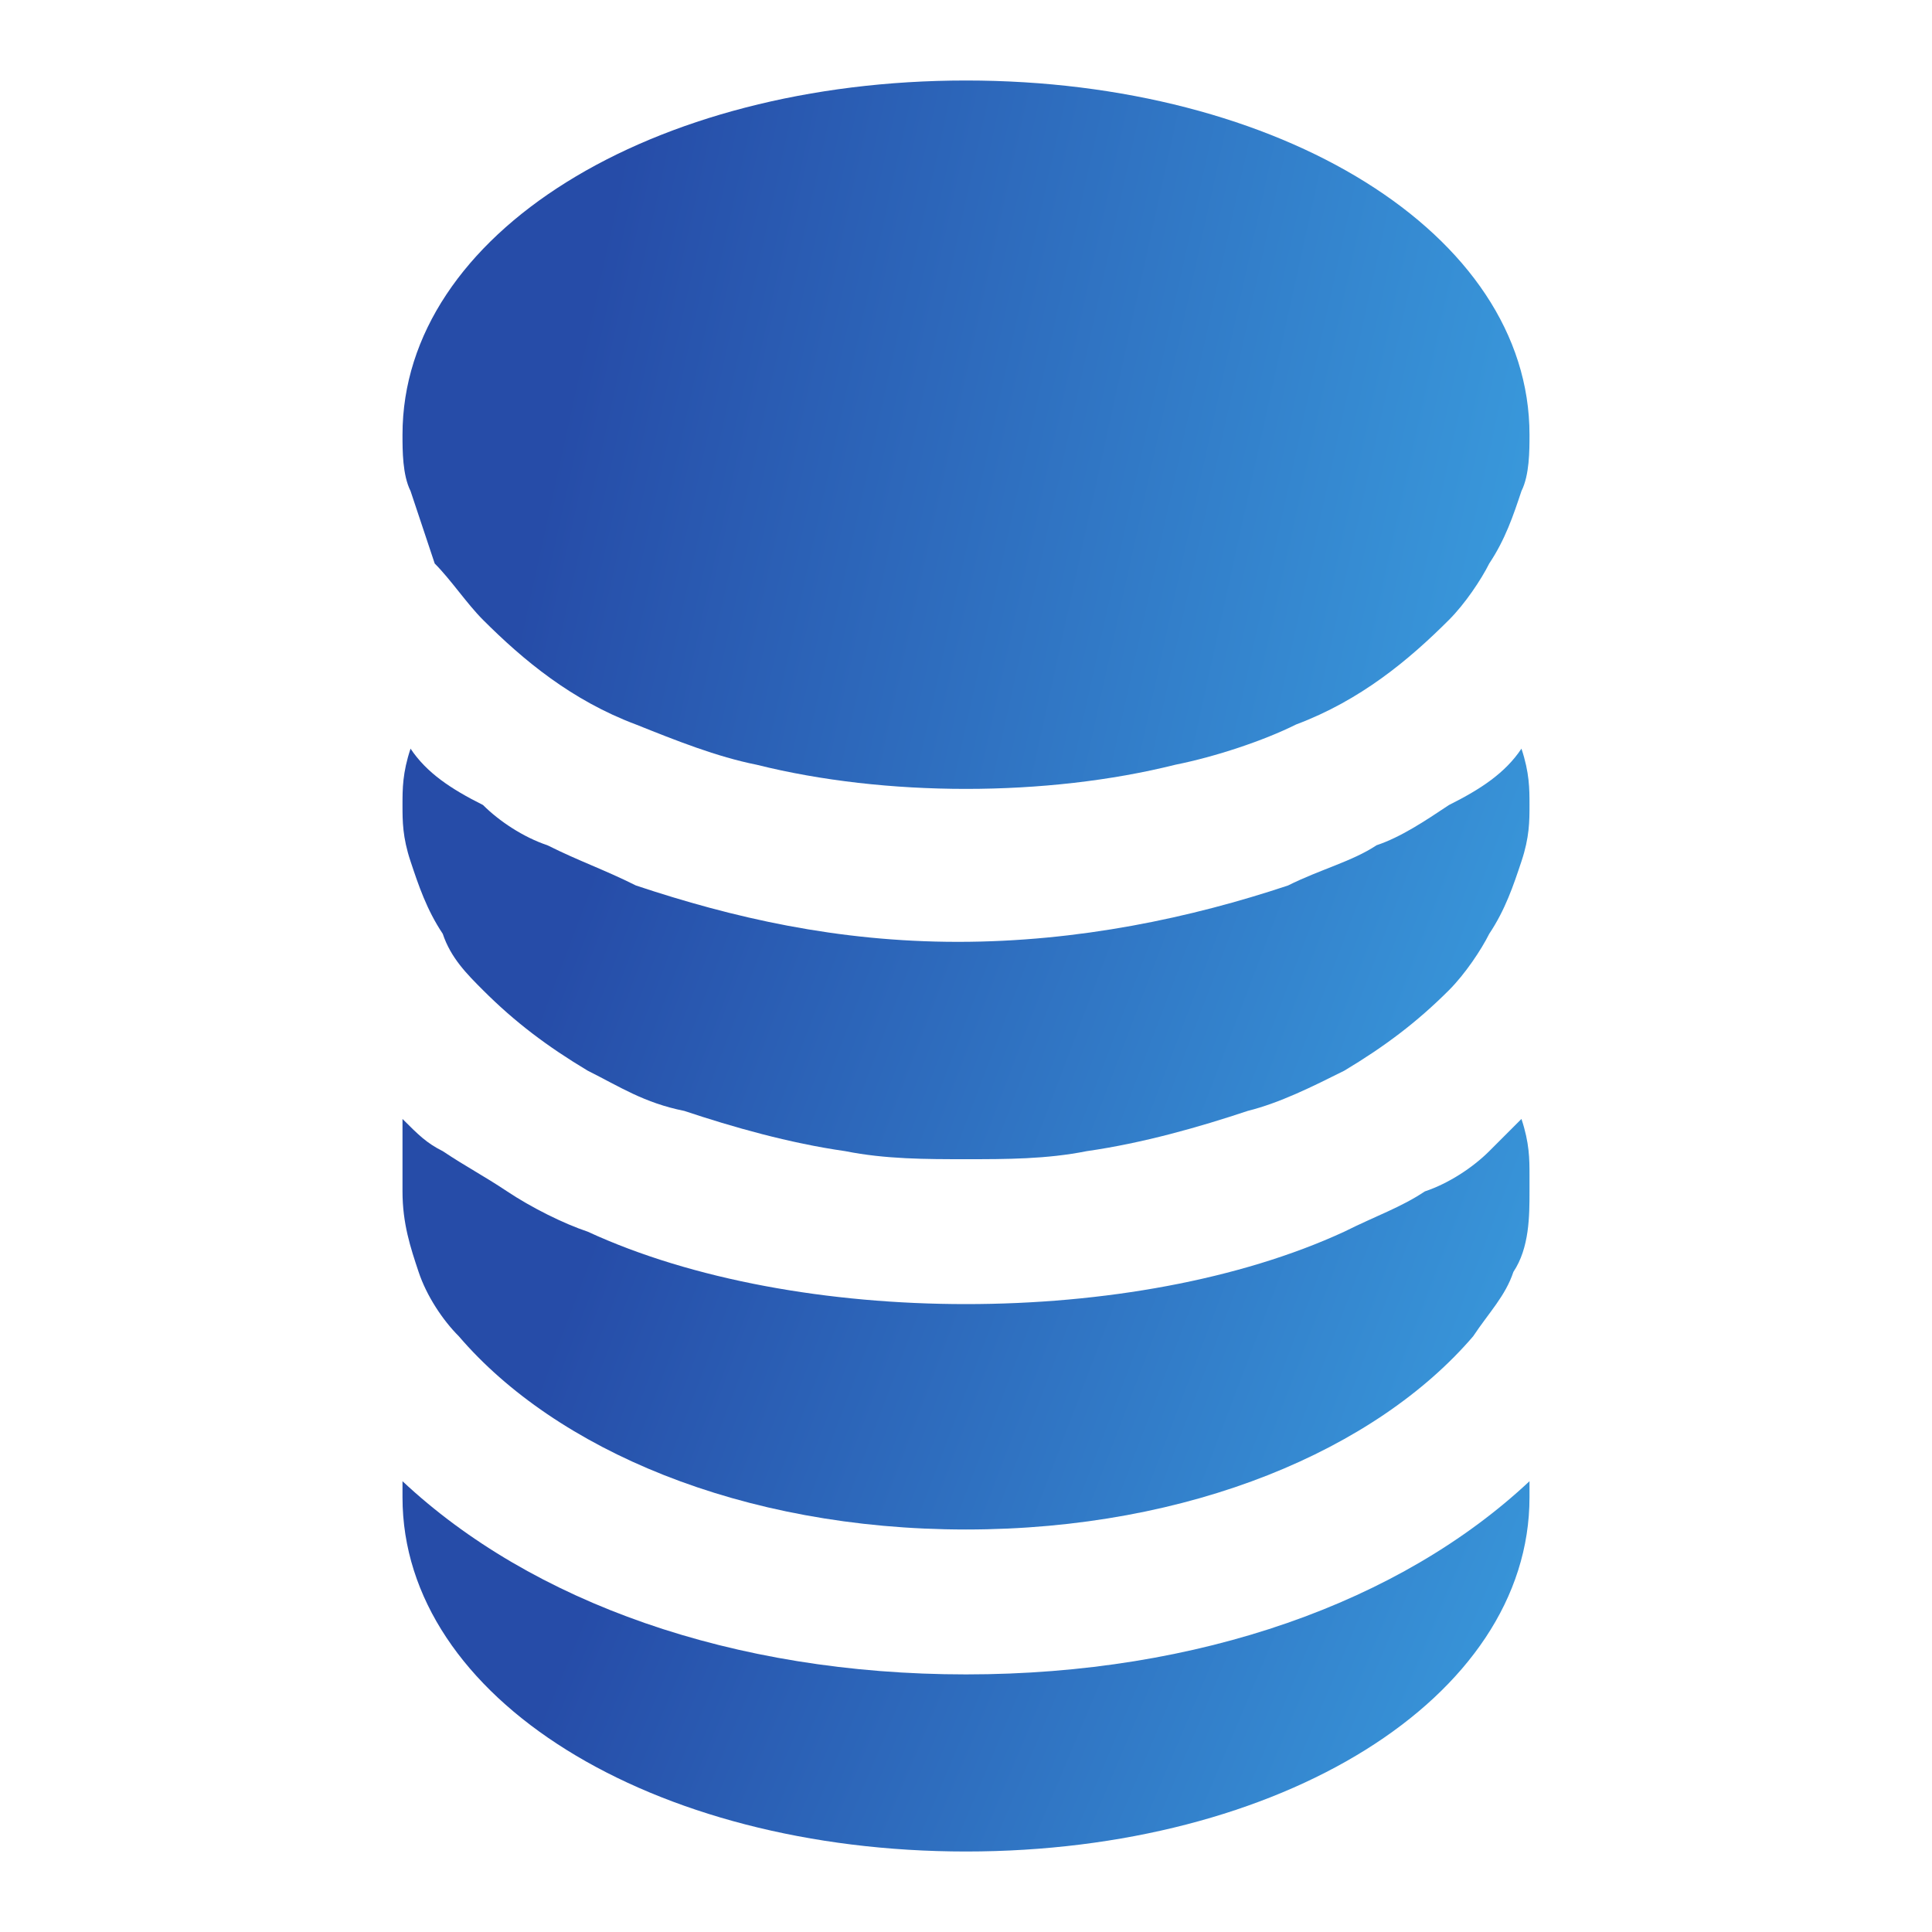 <svg width="60" height="60" viewBox="0 0 60 60" fill="none" xmlns="http://www.w3.org/2000/svg">
<path d="M30 52C22.75 52 16.5 49.75 12.5 46C12.5 46.25 12.5 46.25 12.5 46.5C12.5 52.75 20.25 57.5 30 57.5C39.75 57.5 47.5 52.75 47.5 46.5C47.5 46.25 47.5 46.25 47.5 46C43.5 49.75 37.25 52 30 52Z" fill="url(#paint0_linear_12287_6770)"/>
<path d="M46.25 35.75C45.75 36.25 45 36.75 44.25 37C43.5 37.5 42.75 37.75 41.75 38.25C38.5 39.75 34.25 40.5 30 40.5C25.75 40.5 21.5 39.75 18.25 38.25C17.5 38 16.5 37.5 15.75 37C15 36.5 14.5 36.25 13.75 35.75C13.25 35.5 13 35.25 12.5 34.75C12.5 35.25 12.5 36 12.5 36.5C12.5 36.5 12.5 36.75 12.5 37C12.5 38 12.75 38.75 13 39.5C13.25 40.25 13.75 41 14.25 41.5C17.25 45 23 47.5 30 47.5C37 47.5 42.75 45 45.75 41.5C46.25 40.75 46.75 40.25 47 39.5C47.5 38.75 47.5 37.75 47.5 37C47.5 37 47.5 36.75 47.5 36.5C47.5 36 47.5 35.5 47.25 34.75C47 35 46.5 35.5 46.25 35.75Z" fill="url(#paint1_linear_12287_6770)"/>
<path d="M45 25C44.25 25.5 43.5 26 42.75 26.25C42 26.75 41 27 40 27.5C37 28.5 33.5 29.25 29.75 29.25C26 29.25 22.75 28.5 19.75 27.5C18.75 27 18 26.75 17 26.25C16.25 26 15.5 25.5 15 25C14 24.5 13.25 24 12.75 23.25C12.5 24 12.5 24.5 12.5 25C12.5 25.5 12.5 26 12.75 26.75C13 27.5 13.25 28.25 13.75 29C14 29.75 14.5 30.25 15 30.75C16 31.75 17 32.5 18.25 33.25C19.25 33.75 20 34.25 21.25 34.5C22.75 35 24.5 35.5 26.25 35.75C27.5 36 28.75 36 30 36C31.25 36 32.5 36 33.75 35.75C35.5 35.5 37.25 35 38.75 34.5C39.75 34.25 40.75 33.75 41.75 33.25C43 32.5 44 31.75 45 30.75C45.5 30.25 46 29.5 46.25 29C46.75 28.25 47 27.5 47.25 26.75C47.5 26 47.5 25.5 47.5 25C47.5 24.5 47.5 24 47.25 23.25C46.75 24 46 24.5 45 25Z" fill="url(#paint2_linear_12287_6770)"/>
<path d="M13.5 17.5C14 18 14.5 18.75 15 19.25C16.25 20.5 17.75 21.75 19.75 22.5C21 23 22.25 23.5 23.5 23.75C25.5 24.25 27.75 24.5 30 24.5C32.25 24.5 34.5 24.25 36.5 23.75C37.75 23.5 39.25 23 40.25 22.5C42.25 21.75 43.75 20.5 45 19.25C45.5 18.75 46 18 46.25 17.5C46.75 16.75 47 16 47.25 15.25C47.5 14.75 47.5 14 47.5 13.5C47.5 7.25 39.75 2.5 30 2.5C20.25 2.5 12.5 7.25 12.5 13.5C12.5 14 12.5 14.75 12.75 15.25C13 16 13.25 16.75 13.5 17.5Z" fill="url(#paint3_linear_12287_6770)"/>
<defs>
<linearGradient id="paint0_linear_12287_6770" x1="14.523" y1="46" x2="51.951" y2="61.773" gradientUnits="userSpaceOnUse">
<stop offset="0.12" stop-color="#264CA8"/>
<stop offset="1" stop-color="#3EADE9"/>
</linearGradient>
<linearGradient id="paint1_linear_12287_6770" x1="14.523" y1="34.75" x2="53.034" y2="49.388" gradientUnits="userSpaceOnUse">
<stop offset="0.12" stop-color="#264CA8"/>
<stop offset="1" stop-color="#3EADE9"/>
</linearGradient>
<linearGradient id="paint2_linear_12287_6770" x1="14.523" y1="23.25" x2="53.034" y2="37.888" gradientUnits="userSpaceOnUse">
<stop offset="0.12" stop-color="#264CA8"/>
<stop offset="1" stop-color="#3EADE9"/>
</linearGradient>
<linearGradient id="paint3_linear_12287_6770" x1="14.523" y1="2.5" x2="56.558" y2="11.76" gradientUnits="userSpaceOnUse">
<stop offset="0.12" stop-color="#264CA8"/>
<stop offset="1" stop-color="#3EADE9"/>
</linearGradient>
</defs>
</svg>
